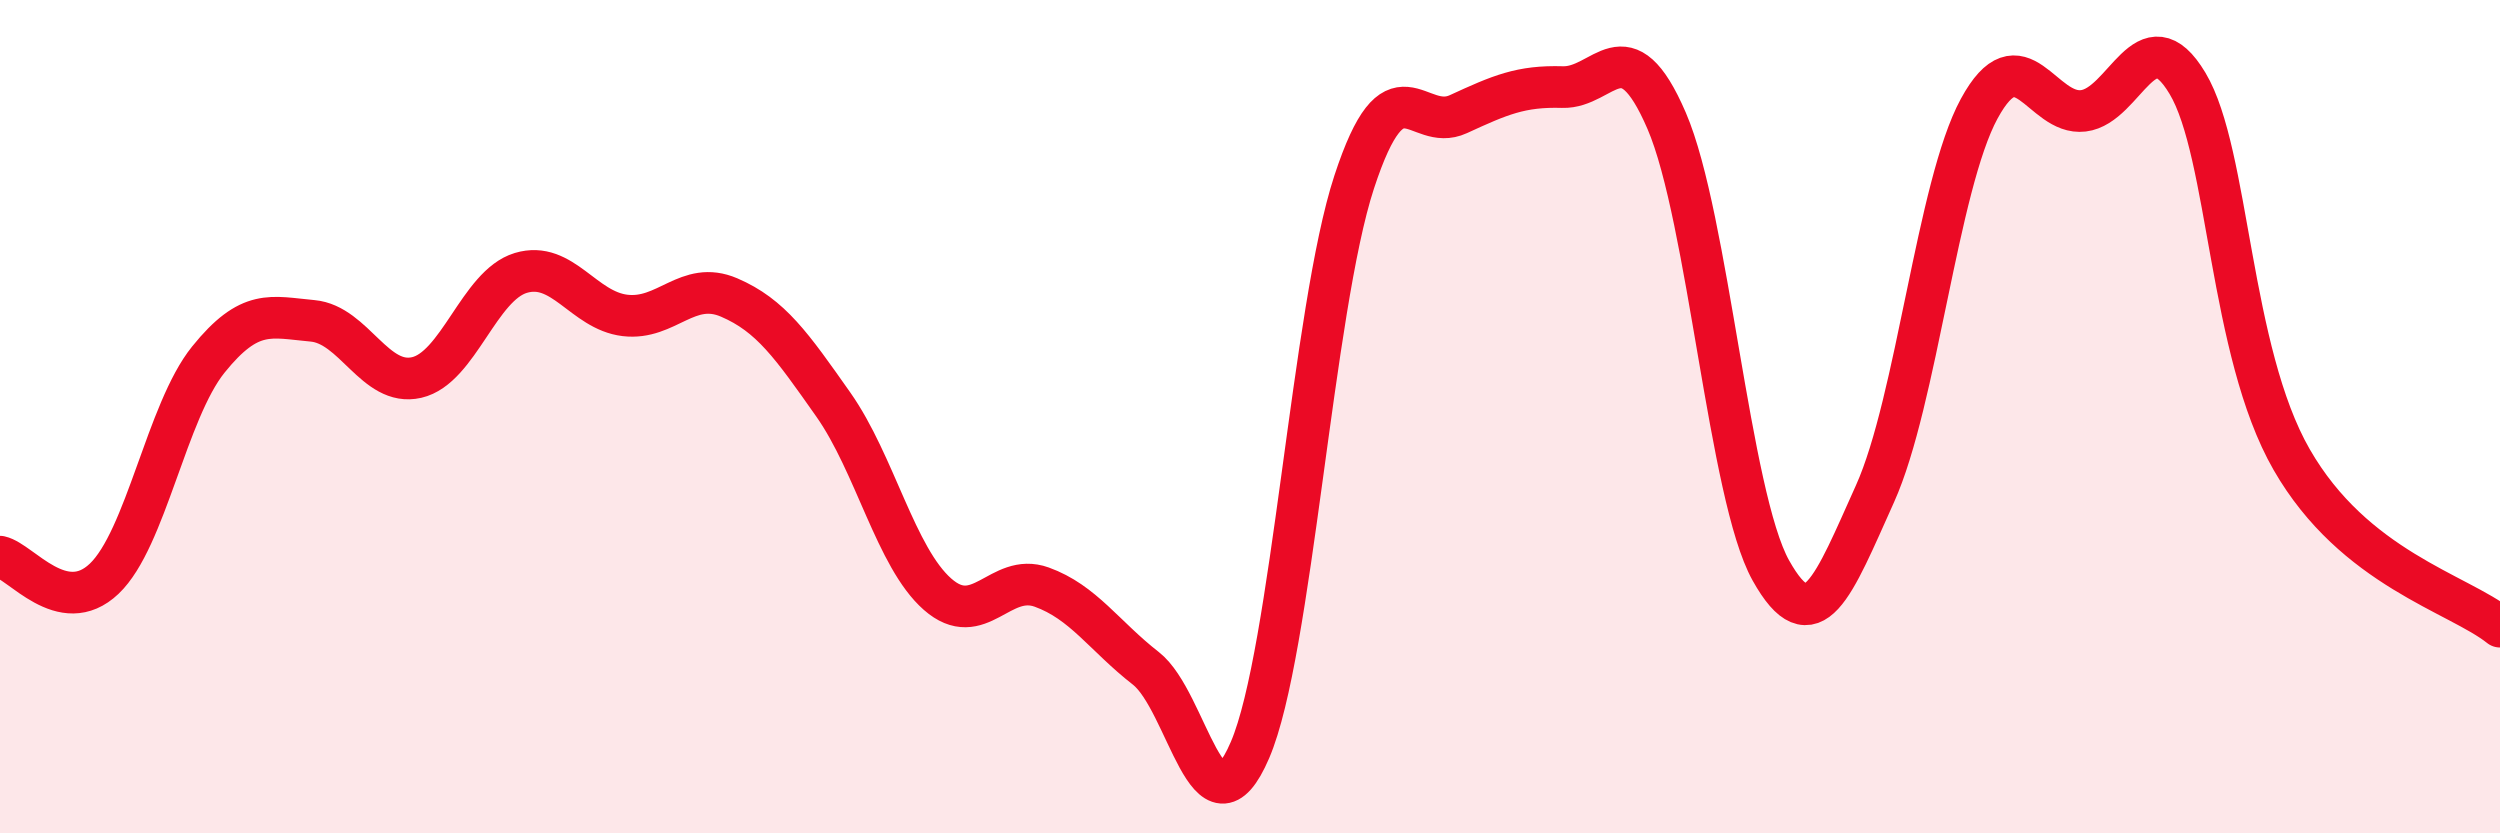 
    <svg width="60" height="20" viewBox="0 0 60 20" xmlns="http://www.w3.org/2000/svg">
      <path
        d="M 0,13.36 C 0.5,13.47 1.5,14.84 2.5,13.89 C 3.5,12.94 4,9.87 5,8.63 C 6,7.39 6.5,7.61 7.5,7.7 C 8.5,7.79 9,9.29 10,9.06 C 11,8.83 11.5,6.85 12.5,6.55 C 13.5,6.25 14,7.45 15,7.57 C 16,7.69 16.5,6.71 17.5,7.14 C 18.5,7.57 19,8.29 20,9.71 C 21,11.13 21.5,13.38 22.5,14.26 C 23.5,15.14 24,13.73 25,14.09 C 26,14.45 26.5,15.26 27.5,16.04 C 28.5,16.82 29,20.33 30,18 C 31,15.67 31.5,7.42 32.5,4.37 C 33.5,1.32 34,3.2 35,2.74 C 36,2.28 36.5,2.06 37.5,2.09 C 38.5,2.12 39,0.58 40,2.9 C 41,5.22 41.5,11.9 42.5,13.69 C 43.5,15.48 44,14.07 45,11.85 C 46,9.63 46.5,4.45 47.5,2.61 C 48.5,0.77 49,2.78 50,2.66 C 51,2.54 51.5,0.33 52.5,2 C 53.5,3.67 53.5,8.42 55,11.03 C 56.5,13.64 59,14.24 60,15.04L60 20L0 20Z"
        fill="#EB0A25"
        opacity="0.1"
        stroke-linecap="round"
        stroke-linejoin="round"
      />
      <path
        d="M 0,13.36 C 0.5,13.47 1.5,14.84 2.5,13.89 C 3.5,12.94 4,9.87 5,8.63 C 6,7.39 6.5,7.61 7.5,7.7 C 8.5,7.79 9,9.29 10,9.06 C 11,8.83 11.5,6.85 12.5,6.55 C 13.5,6.25 14,7.45 15,7.57 C 16,7.69 16.5,6.71 17.5,7.14 C 18.5,7.57 19,8.29 20,9.71 C 21,11.13 21.5,13.38 22.5,14.26 C 23.5,15.14 24,13.73 25,14.09 C 26,14.45 26.5,15.26 27.5,16.04 C 28.5,16.82 29,20.33 30,18 C 31,15.67 31.5,7.42 32.5,4.37 C 33.5,1.32 34,3.2 35,2.74 C 36,2.28 36.5,2.06 37.5,2.09 C 38.5,2.12 39,0.58 40,2.9 C 41,5.22 41.5,11.9 42.5,13.69 C 43.5,15.48 44,14.07 45,11.85 C 46,9.63 46.5,4.45 47.5,2.61 C 48.5,0.77 49,2.78 50,2.66 C 51,2.54 51.5,0.33 52.5,2 C 53.5,3.67 53.5,8.42 55,11.03 C 56.5,13.64 59,14.24 60,15.04"
        stroke="#EB0A25"
        stroke-width="1"
        fill="none"
        stroke-linecap="round"
        stroke-linejoin="round"
      />
    </svg>
  